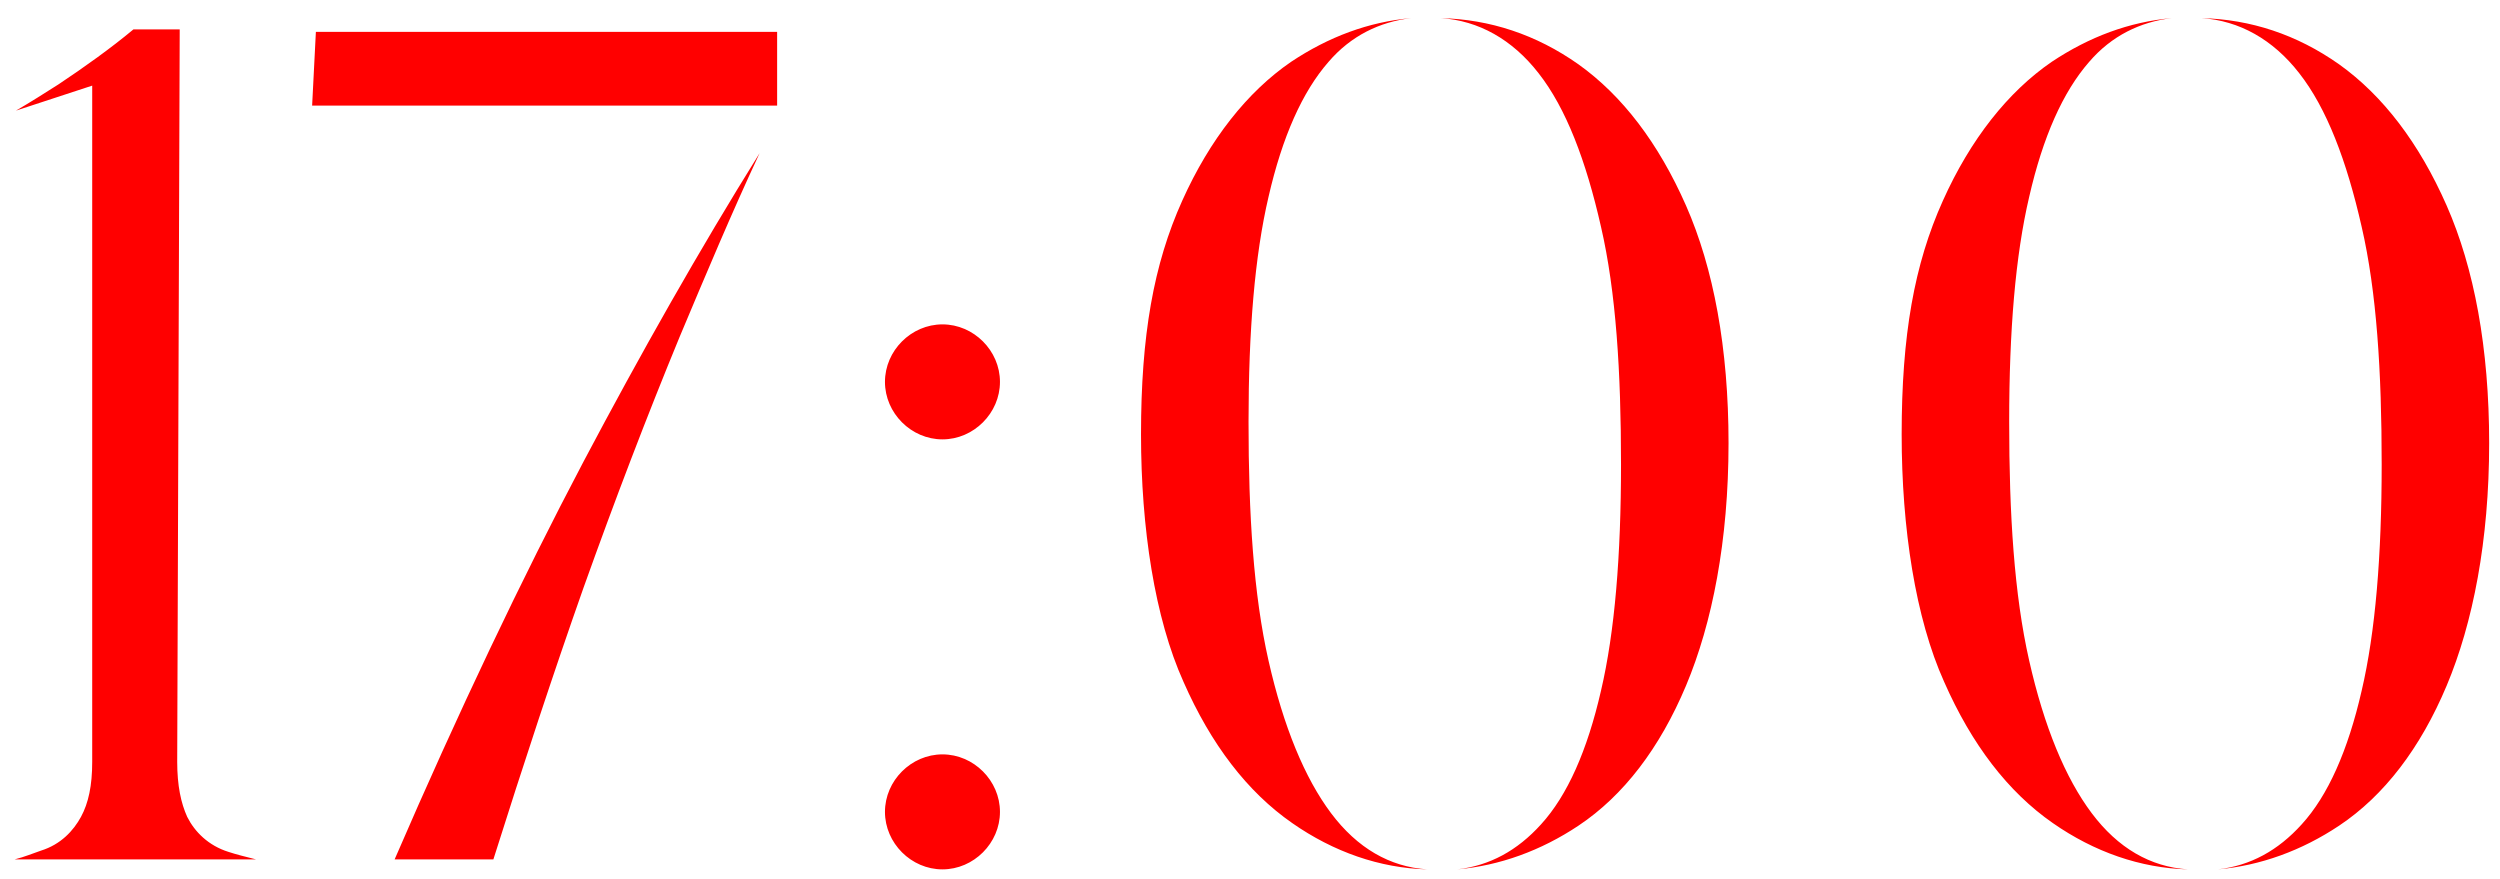 <?xml version="1.0" encoding="UTF-8"?> <svg xmlns="http://www.w3.org/2000/svg" width="128" height="45" viewBox="0 0 128 45" fill="none"><path d="M4.146 41.824C4.529 41.12 4.721 40.224 4.721 39.008L4.721 4.384L0.818 5.664C1.585 5.216 2.289 4.768 2.994 4.32C4.338 3.424 5.681 2.464 6.833 1.504H9.201L9.073 39.008C9.073 40.224 9.265 41.12 9.585 41.824C9.97 42.592 10.674 43.296 11.697 43.616C12.082 43.744 12.594 43.872 13.105 44H0.754C1.266 43.872 1.714 43.68 2.098 43.552C3.122 43.232 3.761 42.528 4.146 41.824ZM39.789 1.632V5.408H15.981L16.173 1.632H39.789ZM20.205 44C23.469 36.448 26.733 29.6 29.869 23.648C32.813 18.08 35.821 12.768 38.893 7.84C37.485 10.848 36.141 14.048 34.797 17.248C33.133 21.28 31.469 25.632 29.869 30.112C28.333 34.464 26.797 39.136 25.261 44H20.205ZM48.254 22.496C46.654 22.496 45.31 21.152 45.31 19.552C45.31 17.952 46.654 16.608 48.254 16.608C49.854 16.608 51.198 17.952 51.198 19.552C51.198 21.152 49.854 22.496 48.254 22.496ZM48.254 44.512C46.654 44.512 45.31 43.168 45.31 41.568C45.31 39.968 46.654 38.624 48.254 38.624C49.854 38.624 51.198 39.968 51.198 41.568C51.198 43.168 49.854 44.512 48.254 44.512ZM68.148 41.632C69.493 43.424 71.156 44.384 73.076 44.512C70.644 44.448 68.276 43.616 66.165 42.144C63.861 40.544 62.005 38.112 60.596 34.912C59.124 31.648 58.42 27.04 58.42 22.24C58.42 17.184 59.06 13.536 60.532 10.272C61.941 7.136 63.861 4.704 66.1 3.168C68.02 1.888 70.069 1.12 72.245 0.928C70.644 1.12 69.172 1.824 68.02 3.168C66.677 4.704 65.653 7.008 64.948 10.08C64.245 13.088 63.925 16.928 63.925 21.6C63.925 26.336 64.18 30.432 64.948 33.824C65.716 37.216 66.805 39.84 68.148 41.632ZM86.325 10.528C87.733 13.728 88.501 17.824 88.501 22.688C88.501 27.68 87.668 31.904 86.325 35.104C84.981 38.304 83.124 40.736 80.82 42.272C78.9 43.552 76.788 44.32 74.612 44.512C76.276 44.32 77.684 43.552 78.9 42.208C80.245 40.736 81.269 38.432 81.972 35.36C82.677 32.352 82.996 28.448 82.996 23.776C82.996 19.04 82.74 14.944 81.972 11.616C81.204 8.224 80.18 5.536 78.772 3.744C77.428 2.016 75.701 1.056 73.781 0.928C76.276 0.992 78.644 1.76 80.82 3.296C83.061 4.896 84.916 7.328 86.325 10.528ZM107.094 41.632C108.438 43.424 110.101 44.384 112.021 44.512C109.59 44.448 107.222 43.616 105.109 42.144C102.806 40.544 100.949 38.112 99.541 34.912C98.07 31.648 97.365 27.04 97.365 22.24C97.365 17.184 98.005 13.536 99.478 10.272C100.885 7.136 102.806 4.704 105.045 3.168C106.965 1.888 109.014 1.12 111.19 0.928C109.59 1.12 108.118 1.824 106.965 3.168C105.622 4.704 104.597 7.008 103.894 10.08C103.189 13.088 102.87 16.928 102.87 21.6C102.87 26.336 103.125 30.432 103.894 33.824C104.661 37.216 105.75 39.84 107.094 41.632ZM125.27 10.528C126.678 13.728 127.445 17.824 127.445 22.688C127.445 27.68 126.614 31.904 125.27 35.104C123.926 38.304 122.069 40.736 119.766 42.272C117.846 43.552 115.733 44.32 113.558 44.512C115.222 44.32 116.63 43.552 117.846 42.208C119.19 40.736 120.214 38.432 120.918 35.36C121.622 32.352 121.942 28.448 121.942 23.776C121.942 19.04 121.686 14.944 120.918 11.616C120.149 8.224 119.125 5.536 117.718 3.744C116.374 2.016 114.646 1.056 112.726 0.928C115.222 0.992 117.59 1.76 119.766 3.296C122.006 4.896 123.862 7.328 125.27 10.528Z" fill="#FF0000"></path></svg> 